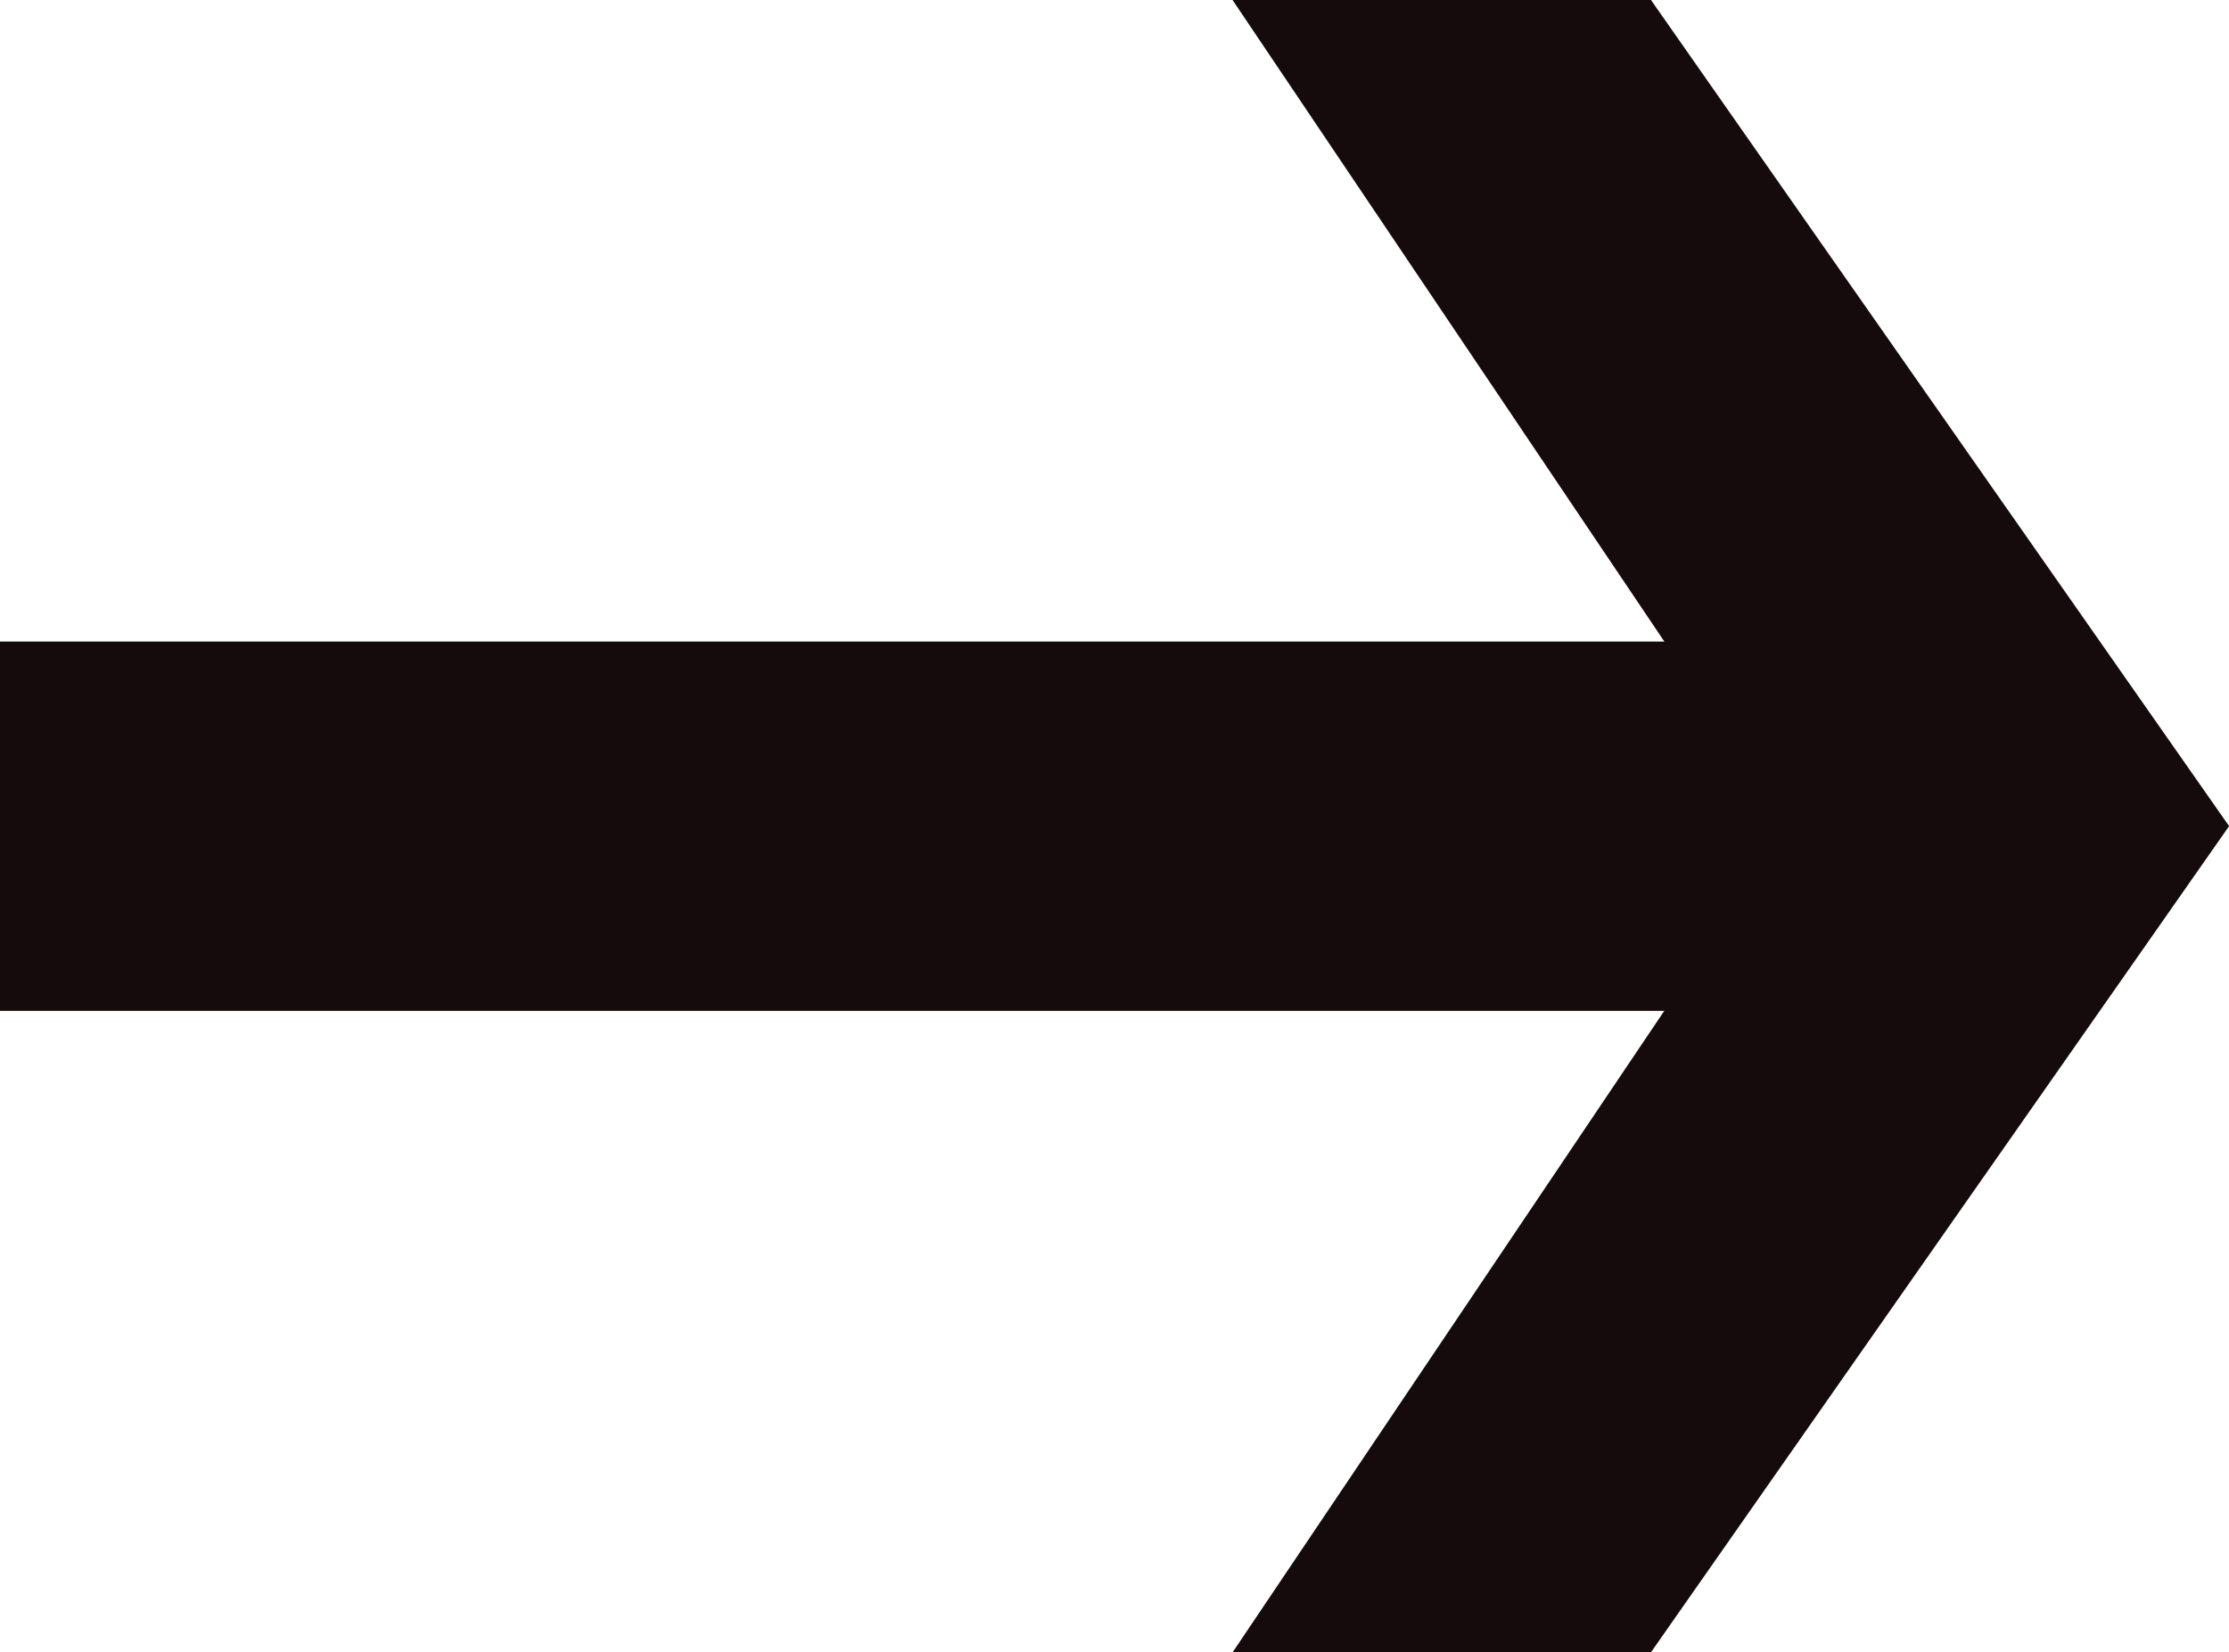 <svg xmlns="http://www.w3.org/2000/svg" viewBox="0 0 24.141 17.896">
  <path fill="#150b0d" d="M17.881 17.896H13.35l6.021-8.948L13.349 0h4.532l6.261 8.948-6.261 8.948Z" data-name="Subtraction 1"/>
  <path fill="none" stroke="#150b0d" stroke-width="4" d="M0 8.949h21.93" data-name="Line 5"/>
</svg>